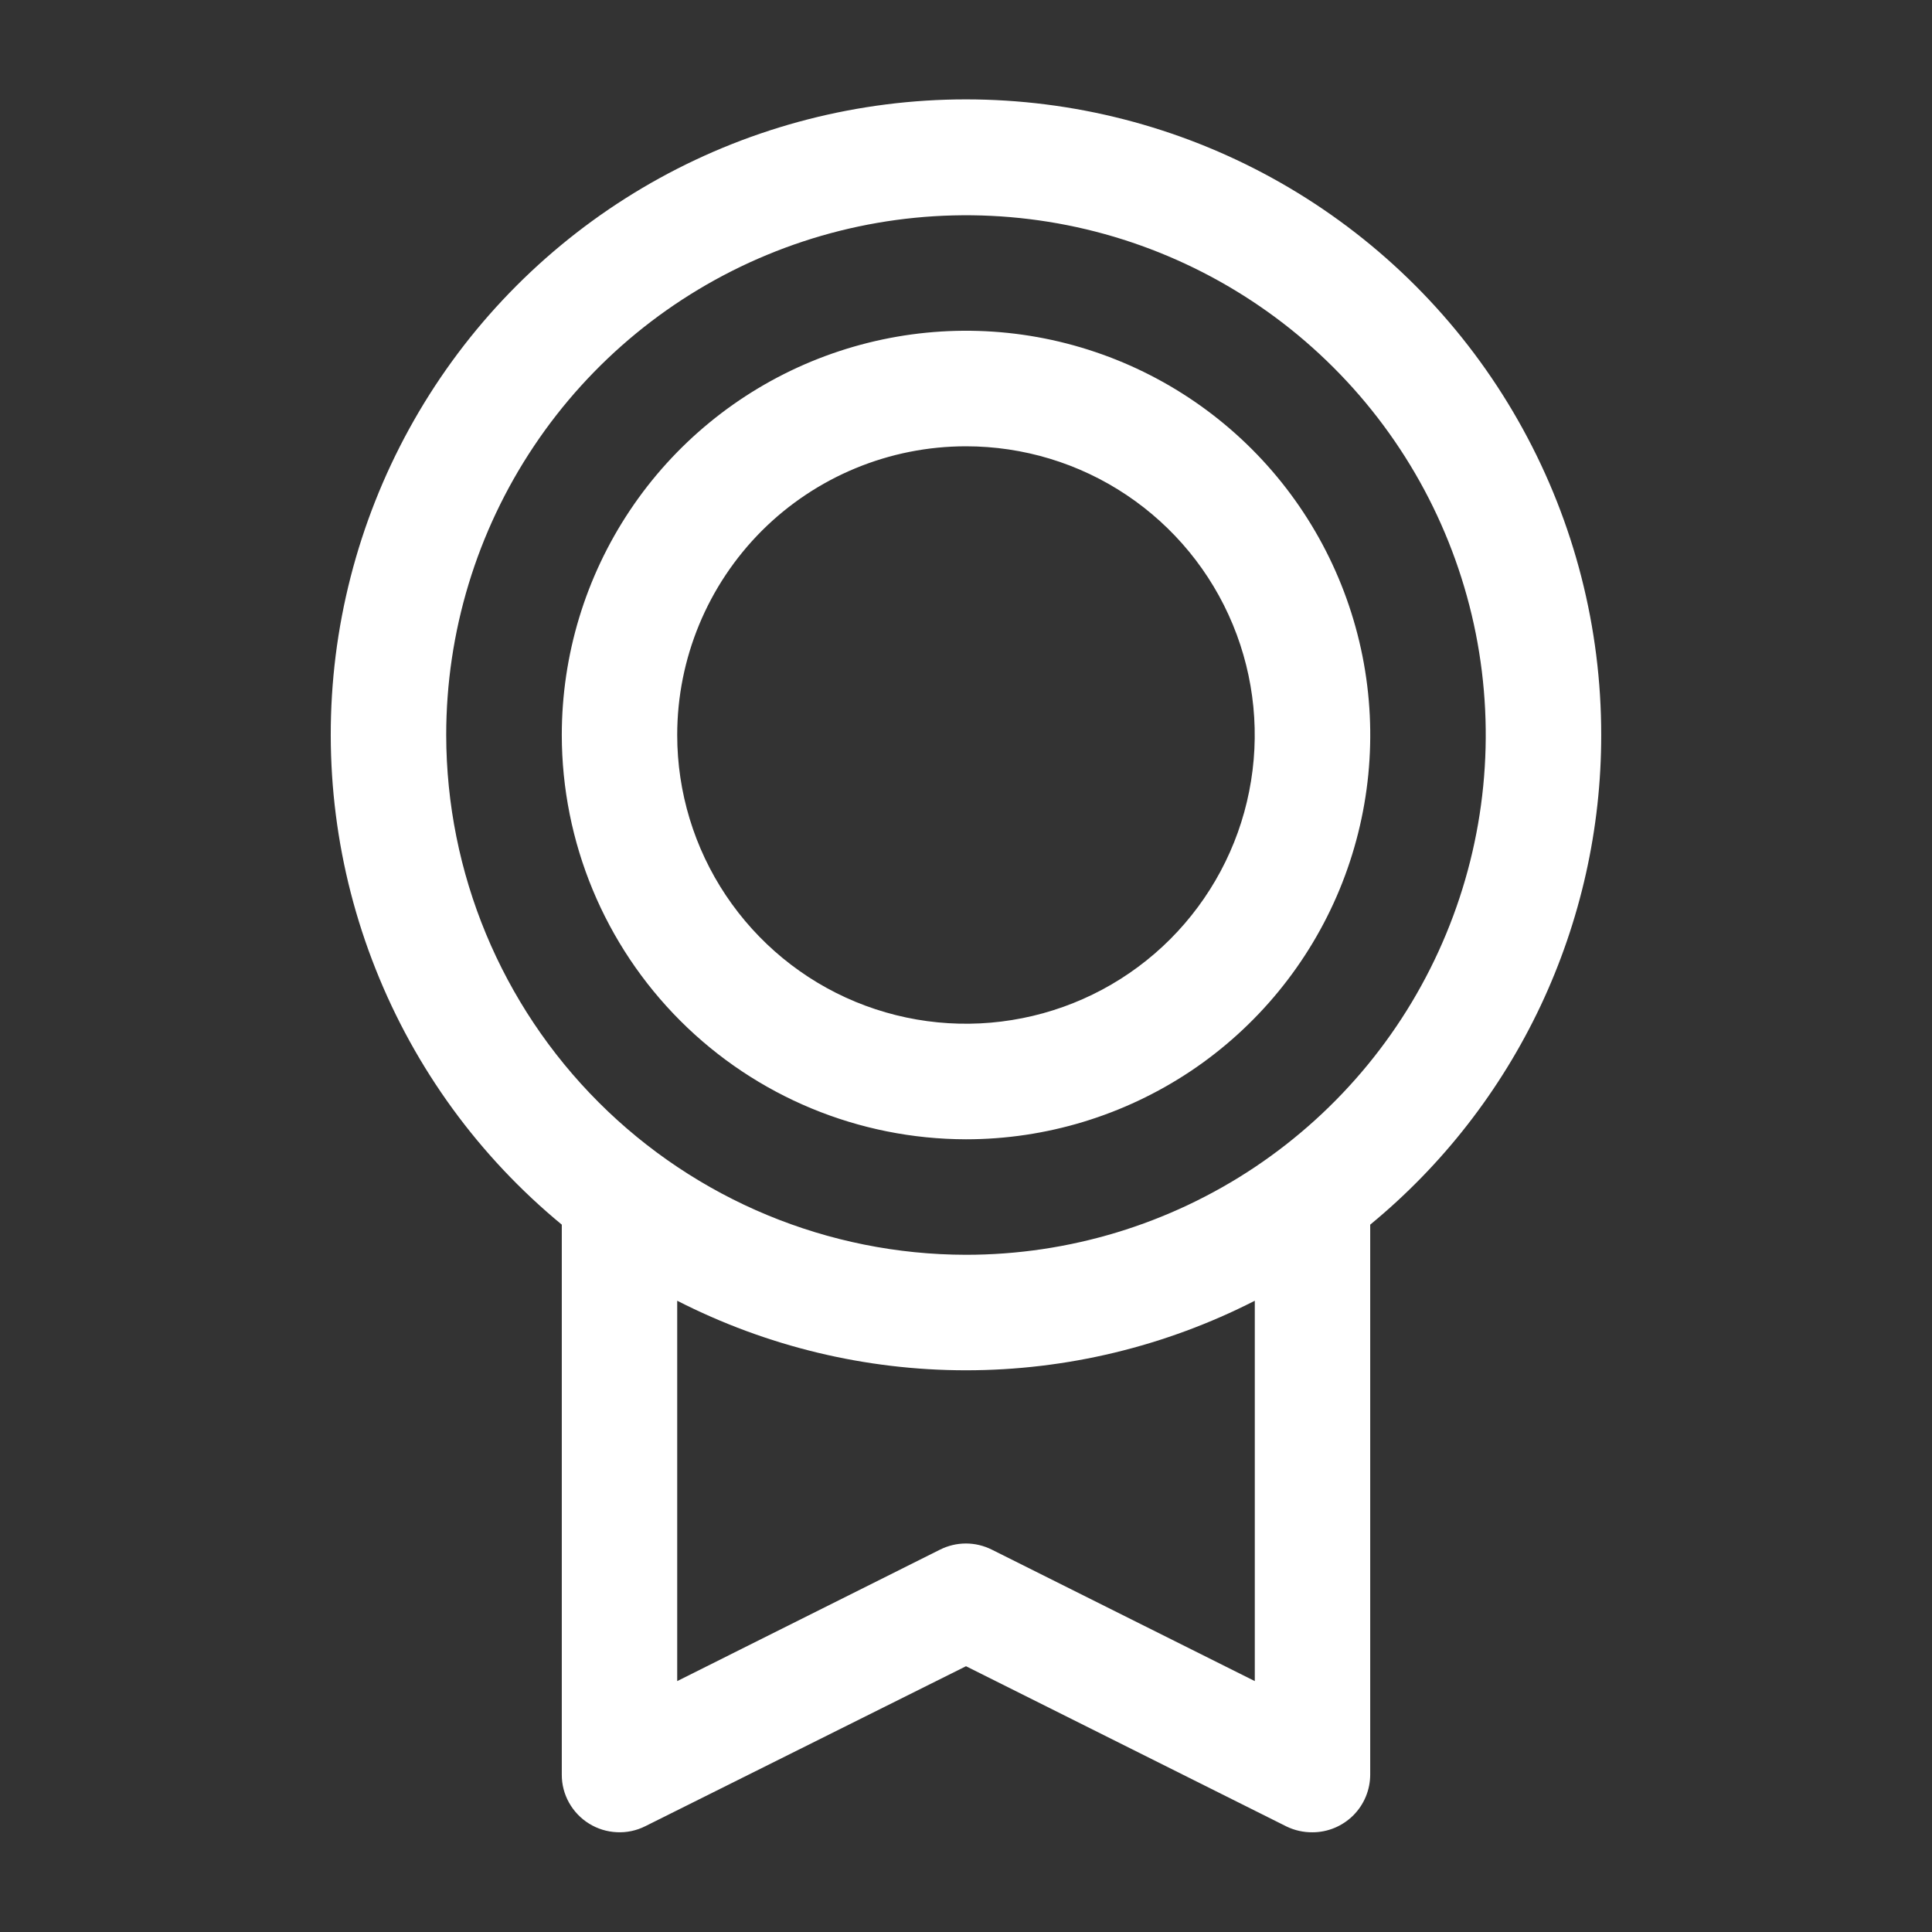 <svg width="23" height="23" viewBox="0 0 23 23" fill="none" xmlns="http://www.w3.org/2000/svg">
<rect x="0" y="0" width="23" height="23" fill="#333333" stroke="none"/>
<path d="M19.062 8.75C19.063 7.476 18.742 6.222 18.128 5.105C17.515 3.988 16.629 3.044 15.553 2.361C14.477 1.678 13.246 1.278 11.974 1.198C10.702 1.118 9.43 1.361 8.277 1.904C7.124 2.447 6.127 3.273 5.379 4.304C4.631 5.336 4.155 6.54 3.996 7.804C3.838 9.069 4.001 10.353 4.472 11.537C4.942 12.722 5.704 13.768 6.688 14.579V21.125C6.687 21.242 6.717 21.358 6.774 21.46C6.831 21.562 6.914 21.649 7.013 21.71C7.113 21.772 7.227 21.807 7.344 21.812C7.461 21.818 7.578 21.793 7.683 21.74L11.5 19.836L15.318 21.745C15.414 21.791 15.519 21.814 15.625 21.813C15.807 21.813 15.982 21.74 16.111 21.611C16.24 21.482 16.312 21.307 16.312 21.125V14.579C17.173 13.871 17.865 12.981 18.341 11.973C18.816 10.965 19.063 9.864 19.062 8.75ZM5.312 8.75C5.312 7.526 5.675 6.33 6.355 5.313C7.035 4.295 8.002 3.502 9.132 3.034C10.263 2.565 11.507 2.443 12.707 2.681C13.907 2.92 15.01 3.51 15.875 4.375C16.741 5.24 17.33 6.343 17.569 7.543C17.807 8.743 17.685 9.987 17.216 11.118C16.748 12.249 15.955 13.215 14.938 13.895C13.92 14.575 12.724 14.938 11.5 14.938C9.86 14.936 8.287 14.283 7.127 13.123C5.967 11.963 5.314 10.391 5.312 8.75ZM14.938 20.013L11.807 18.448C11.711 18.4 11.606 18.375 11.499 18.375C11.392 18.375 11.287 18.4 11.191 18.448L8.062 20.013V15.485C9.127 16.029 10.305 16.313 11.5 16.313C12.695 16.313 13.873 16.029 14.938 15.485V20.013ZM11.5 13.563C12.452 13.563 13.382 13.28 14.174 12.752C14.965 12.223 15.582 11.471 15.946 10.592C16.31 9.712 16.406 8.745 16.22 7.811C16.034 6.878 15.576 6.02 14.903 5.347C14.23 4.674 13.372 4.216 12.439 4.03C11.505 3.844 10.538 3.94 9.658 4.304C8.779 4.668 8.027 5.285 7.499 6.076C6.97 6.868 6.688 7.798 6.688 8.75C6.689 10.026 7.196 11.249 8.099 12.152C9.001 13.054 10.224 13.561 11.5 13.563ZM11.5 5.313C12.18 5.313 12.845 5.514 13.41 5.892C13.975 6.27 14.416 6.806 14.676 7.435C14.936 8.063 15.004 8.754 14.871 9.421C14.739 10.088 14.411 10.7 13.931 11.181C13.45 11.662 12.837 11.989 12.171 12.121C11.504 12.254 10.813 12.186 10.184 11.926C9.556 11.666 9.02 11.225 8.642 10.66C8.264 10.095 8.062 9.43 8.062 8.75C8.062 7.838 8.425 6.964 9.069 6.319C9.714 5.675 10.588 5.313 11.5 5.313Z" fill="white"/>
</svg>
